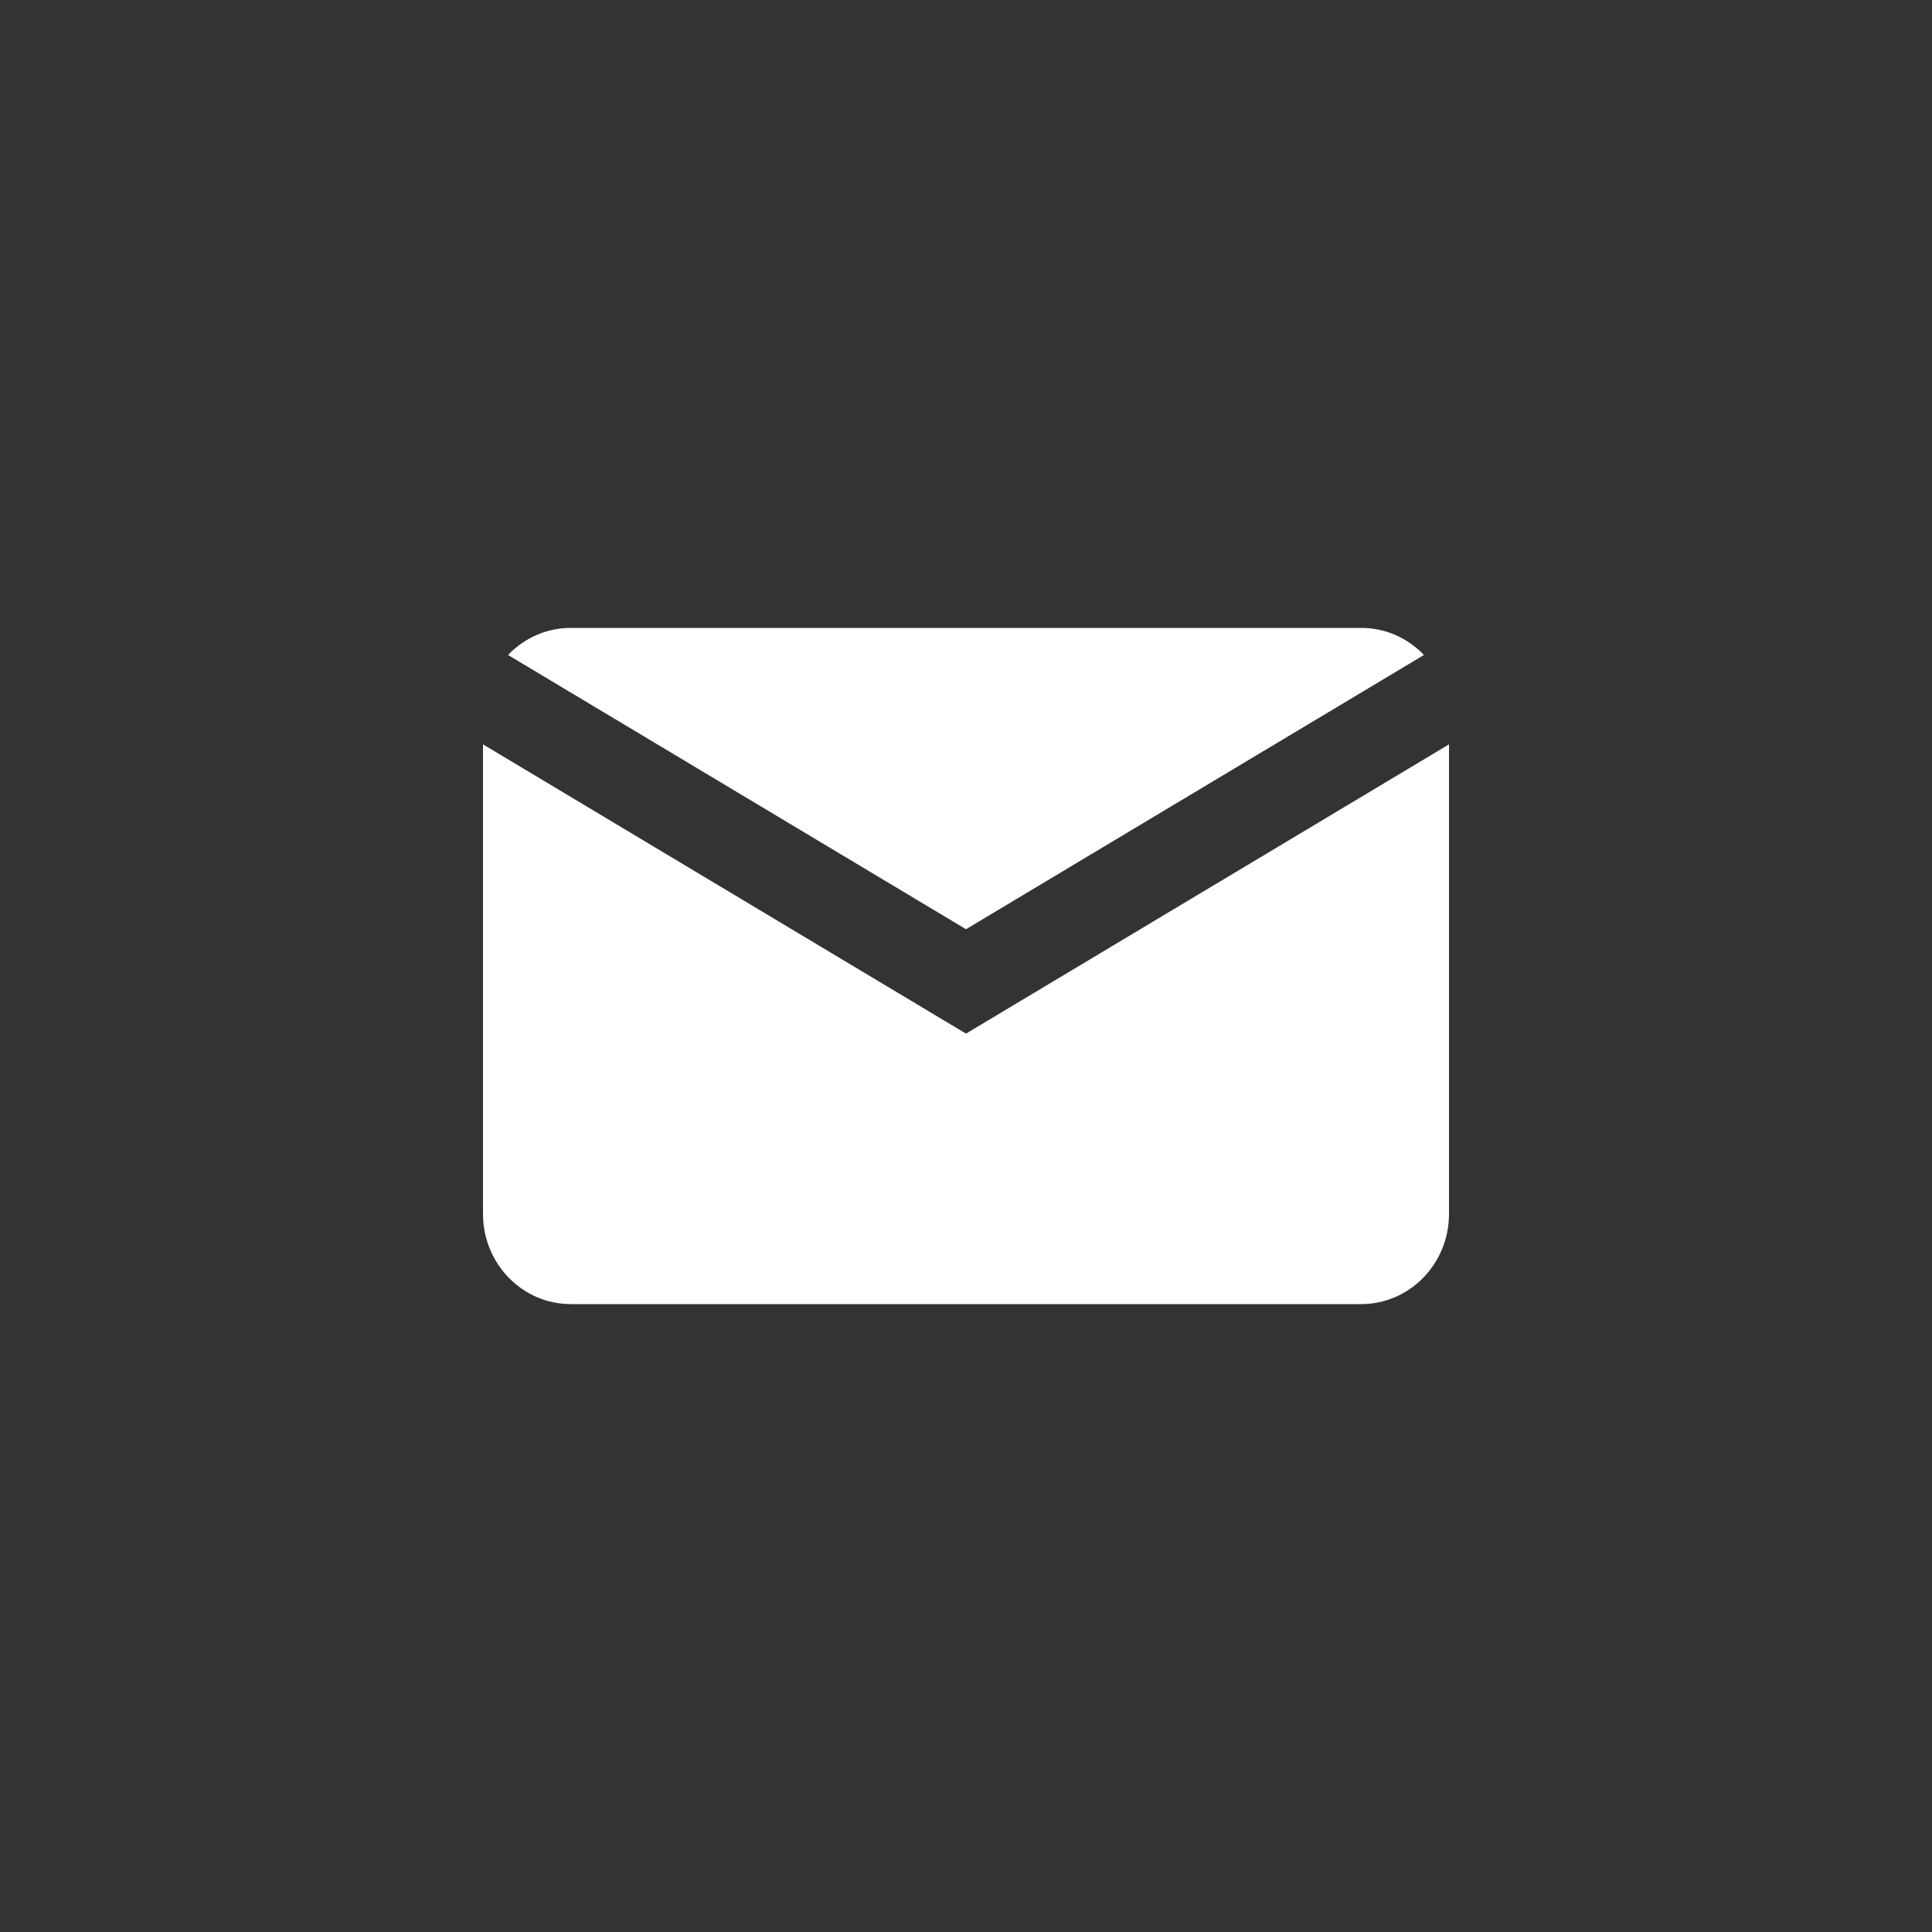 <svg width="60" height="60" viewBox="0 0 60 60" fill="none" xmlns="http://www.w3.org/2000/svg">
<rect x="0" y="0" width="60" height="60" fill="#333333" stroke="none"/>
<path d="M30 28.858L15.778 20.341C16.273 19.822 16.964 19.5 17.727 19.5H42.273C43.036 19.5 43.727 19.822 44.222 20.341L30 28.858Z" fill="white"/>
<path d="M30 32.1L15 23.117V37.7C15 39.246 16.221 40.5 17.727 40.5H42.273C43.779 40.5 45 39.246 45 37.7V23.117L30 32.1Z" fill="white"/>
</svg>
